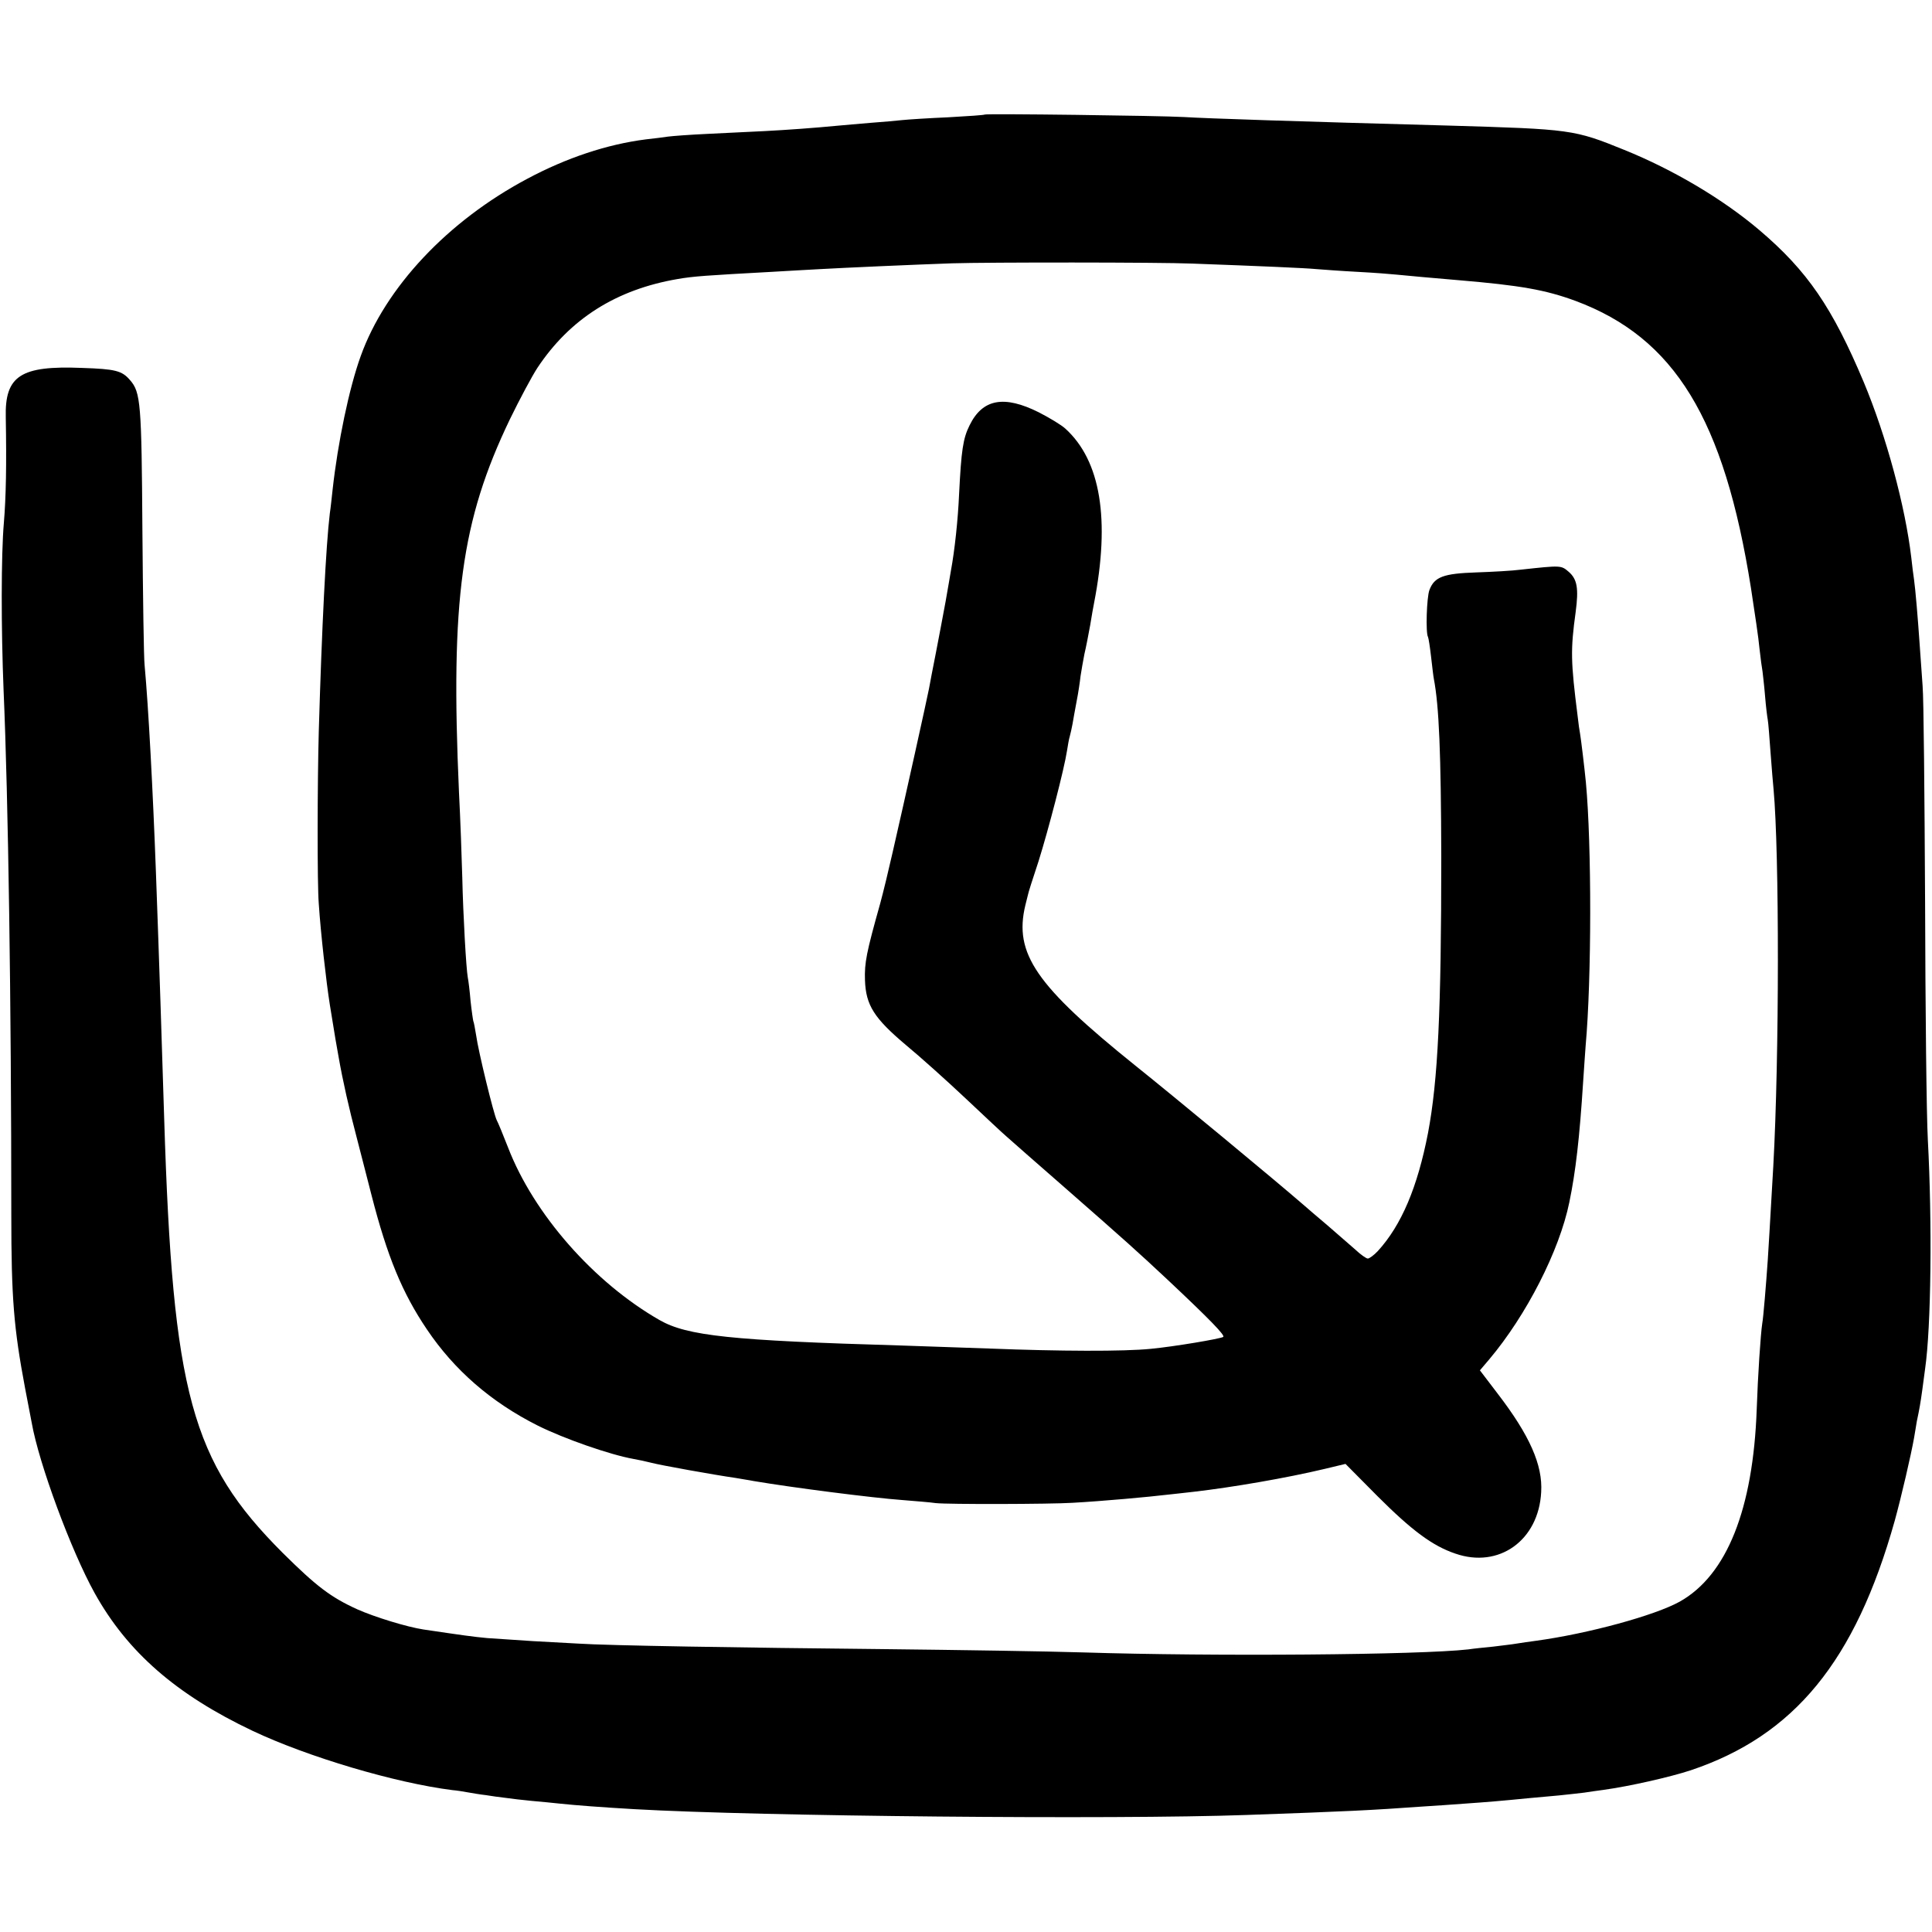 <?xml version="1.0" standalone="no"?>
<!DOCTYPE svg PUBLIC "-//W3C//DTD SVG 20010904//EN"
 "http://www.w3.org/TR/2001/REC-SVG-20010904/DTD/svg10.dtd">
<svg version="1.0" xmlns="http://www.w3.org/2000/svg"
 width="700pt" height="700pt" viewBox="0 0 700 700"
 preserveAspectRatio="xMidYMid meet">
<g transform="translate(0,700) scale(0.1,-0.1)"
fill="#000000" stroke="none">
<path d="M3568 6585 c-2 -2 -61 -6 -133 -10 -71 -3 -146 -8 -165 -10 -19 -2
-71 -7 -115 -10 -44 -4 -96 -8 -115 -10 -93 -9 -193 -16 -270 -20 -47 -2 -139
-7 -205 -10 -66 -3 -131 -8 -145 -10 -14 -2 -50 -7 -80 -10 -141 -18 -288 -67
-430 -143 -288 -153 -514 -394 -603 -642 -42 -116 -83 -313 -102 -485 -3 -27
-7 -66 -10 -85 -14 -115 -29 -413 -40 -790 -5 -177 -6 -554 0 -625 7 -106 27
-283 40 -365 18 -112 26 -159 31 -185 16 -92 39 -193 66 -295 16 -63 41 -158
54 -210 57 -222 111 -354 201 -487 99 -147 232 -263 401 -348 96 -48 263 -106
347 -121 17 -3 46 -9 65 -14 34 -9 229 -44 306 -55 21 -4 50 -8 64 -11 142
-24 430 -61 540 -69 47 -4 101 -8 120 -11 44 -5 415 -4 495 1 109 6 275 21
350 30 17 2 57 6 90 10 139 16 337 50 475 83 l75 18 115 -116 c125 -125 200
-181 283 -209 158 -55 302 48 311 223 6 98 -42 206 -158 357 l-64 84 34 40
c134 159 254 393 290 569 23 111 37 233 50 436 3 52 8 111 9 130 22 244 22
730 1 955 -5 53 -18 159 -21 176 -2 9 -6 38 -9 65 -25 198 -26 239 -7 377 11
84 6 118 -25 145 -28 24 -27 24 -174 8 -30 -4 -103 -8 -162 -10 -118 -4 -151
-16 -169 -64 -10 -27 -14 -156 -5 -170 2 -4 7 -36 11 -71 4 -34 8 -70 10 -80
19 -99 26 -269 27 -646 0 -559 -12 -809 -48 -1000 -38 -196 -96 -334 -182
-428 -14 -15 -31 -27 -36 -27 -6 0 -27 15 -46 33 -20 17 -65 57 -100 87 -36
30 -76 65 -90 77 -98 85 -465 389 -605 501 -362 291 -442 407 -400 582 5 19 9
37 10 40 0 3 17 57 38 120 36 115 93 334 103 400 3 19 7 43 10 52 3 10 7 30
10 45 3 16 9 53 15 83 6 30 12 71 14 90 3 19 9 55 14 80 6 25 15 72 21 105 5
33 12 69 14 80 59 303 24 516 -104 632 -14 13 -57 39 -96 59 -126 63 -204 49
-251 -47 -24 -48 -30 -91 -38 -249 -4 -93 -16 -205 -30 -280 -2 -14 -11 -63
-19 -110 -9 -47 -24 -130 -35 -185 -11 -55 -22 -113 -25 -130 -6 -32 -88 -403
-132 -594 -14 -62 -34 -145 -45 -185 -50 -178 -57 -214 -55 -277 3 -91 33
-138 148 -235 51 -42 149 -130 218 -195 69 -65 134 -126 146 -136 11 -10 110
-97 220 -193 210 -184 256 -225 368 -330 152 -143 206 -199 198 -204 -12 -7
-178 -35 -262 -43 -97 -10 -333 -9 -585 1 -110 4 -254 9 -320 11 -617 18 -775
35 -875 92 -238 136 -456 384 -549 625 -18 46 -36 90 -41 99 -11 21 -67 250
-75 309 -4 24 -8 47 -10 50 -1 3 -6 36 -10 73 -3 37 -8 76 -10 85 -6 32 -17
227 -20 362 -2 74 -7 214 -12 310 -31 697 8 983 184 1350 36 74 81 158 100
187 118 178 286 284 508 322 57 10 103 13 340 26 55 3 135 8 177 10 88 5 335
16 478 21 127 4 751 4 870 -1 244 -9 409 -16 450 -20 25 -2 92 -7 150 -10 58
-3 121 -8 140 -10 39 -4 129 -12 223 -20 226 -19 316 -35 425 -75 360 -134
539 -428 636 -1040 13 -85 28 -184 31 -220 4 -36 9 -73 11 -83 1 -10 6 -49 9
-87 3 -38 8 -78 10 -88 2 -10 6 -63 10 -118 4 -54 9 -115 11 -134 21 -231 21
-967 -1 -1365 -13 -226 -17 -295 -20 -340 -6 -87 -16 -209 -20 -230 -6 -39
-16 -191 -20 -310 -13 -363 -108 -602 -279 -698 -90 -50 -331 -116 -522 -142
-22 -3 -52 -7 -69 -10 -16 -3 -55 -7 -85 -11 -30 -3 -71 -7 -90 -10 -175 -20
-919 -26 -1395 -11 -126 4 -453 9 -725 12 -516 5 -1002 13 -1105 20 -33 2
-107 6 -165 9 -58 4 -132 9 -165 11 -53 5 -88 10 -230 31 -60 9 -177 45 -240
73 -97 44 -149 84 -271 205 -331 331 -398 578 -429 1571 -8 260 -18 570 -30
895 -11 297 -27 598 -41 750 -3 25 -6 245 -8 490 -3 458 -6 499 -45 543 -29
34 -53 40 -174 44 -222 9 -280 -28 -276 -180 3 -169 1 -288 -7 -382 -10 -116
-10 -382 -1 -605 17 -391 28 -1135 28 -1900 0 -304 9 -412 50 -630 11 -58 22
-114 24 -125 26 -148 143 -464 228 -617 119 -214 296 -368 572 -499 201 -95
518 -189 725 -215 14 -1 39 -5 55 -8 17 -3 46 -8 65 -10 19 -3 52 -8 72 -10
20 -3 63 -8 95 -11 32 -3 78 -7 103 -10 57 -6 149 -13 270 -20 455 -26 1736
-38 2215 -21 368 13 450 17 645 31 30 2 96 6 145 10 86 6 134 10 235 20 25 2
74 7 110 10 36 4 76 8 90 10 14 2 45 7 70 10 94 13 240 46 316 71 375 126 596
395 739 904 24 87 59 238 70 300 3 19 8 46 10 60 10 47 13 65 20 115 4 28 8
61 10 75 22 152 26 530 10 830 -5 91 -9 480 -10 865 -2 385 -5 736 -9 780 -3
44 -8 114 -11 155 -6 88 -15 195 -20 230 -2 14 -7 50 -10 80 -22 187 -91 441
-172 635 -114 271 -204 403 -378 551 -133 113 -312 219 -490 291 -182 74 -193
75 -635 88 -552 15 -881 26 -960 31 -88 5 -718 13 -722 9z"/>
</g>
</svg>
